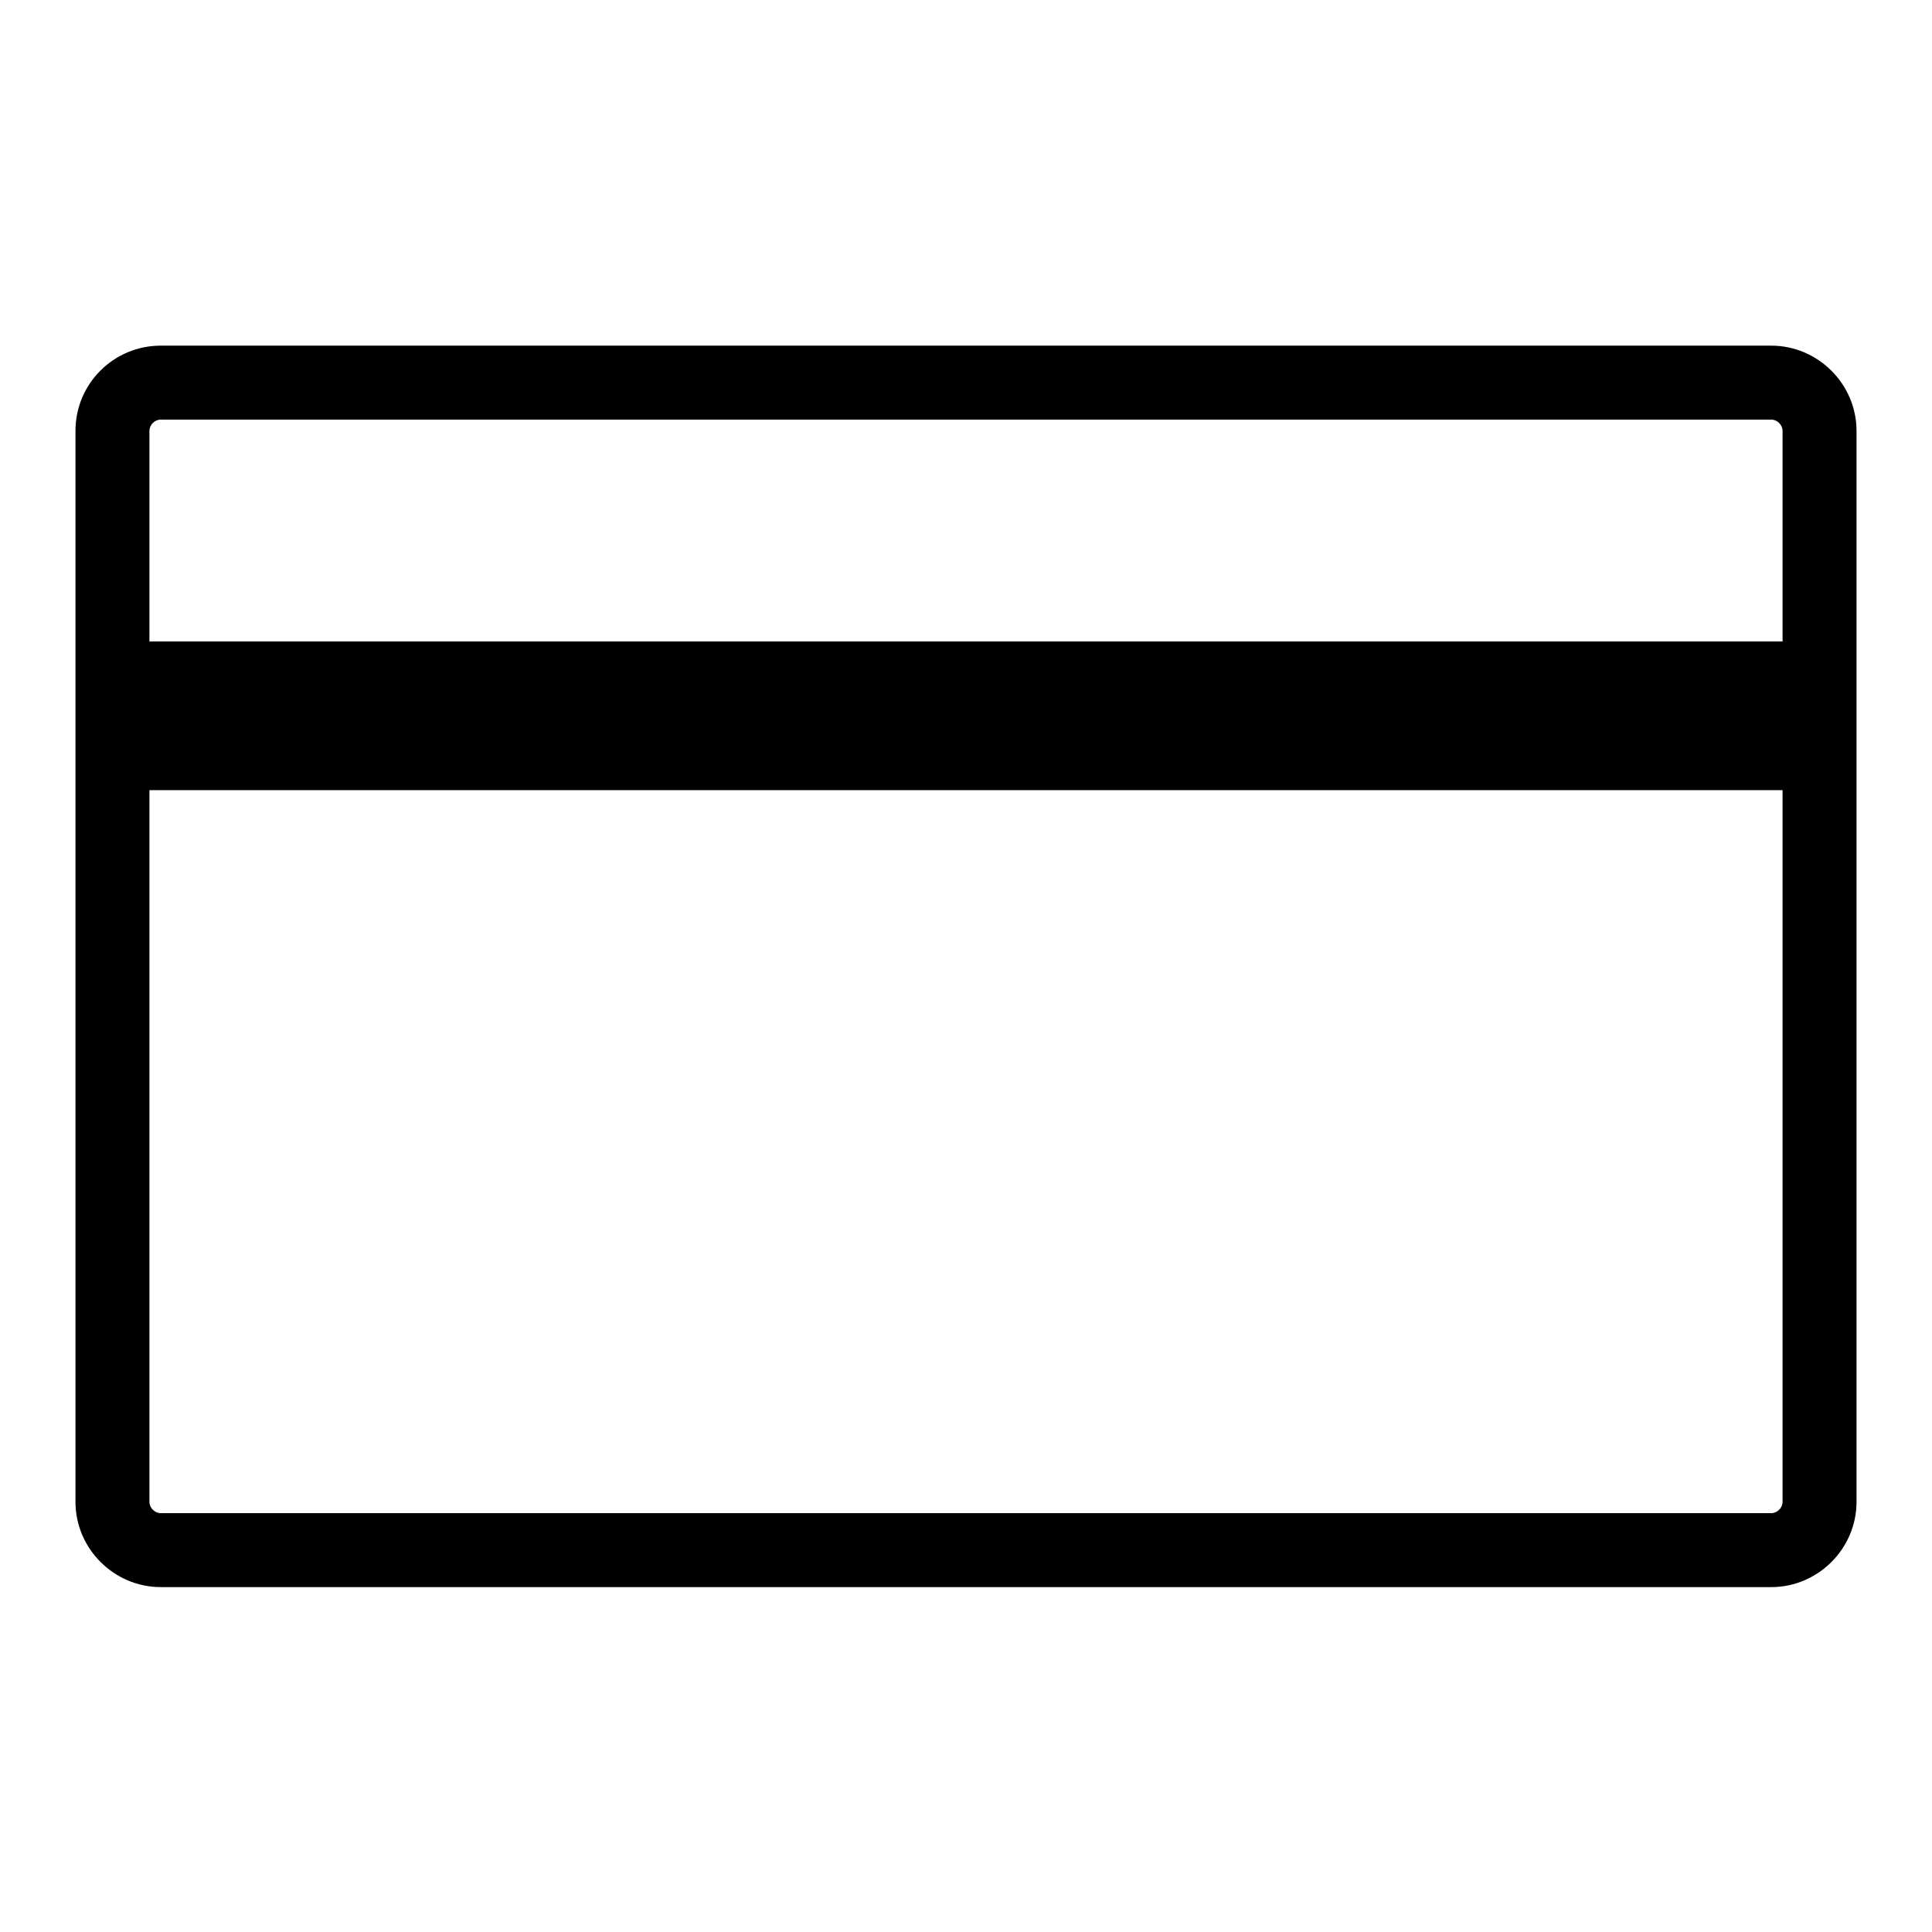 <?xml version="1.0" encoding="utf-8"?>
<!-- Svg Vector Icons : http://www.onlinewebfonts.com/icon -->
<!DOCTYPE svg PUBLIC "-//W3C//DTD SVG 1.1//EN" "http://www.w3.org/Graphics/SVG/1.1/DTD/svg11.dtd">
<svg version="1.1" xmlns="http://www.w3.org/2000/svg" xmlns:xlink="http://www.w3.org/1999/xlink" x="0px" y="0px" viewBox="0 0 256 256" enable-background="new 0 0 256 256" xml:space="preserve">
<g> <path fill="#000000" d="M234.7,210.3H21.3c-6.2,0-11.3-5.1-11.3-11.3V57.1c0-6.3,5.1-11.3,11.3-11.3h213.4 c6.2,0,11.3,5.1,11.3,11.3v141.9C246,205.2,240.9,210.3,234.7,210.3z M21.3,55.6c-0.8,0-1.5,0.7-1.5,1.5l0,0v141.9 c0,0.8,0.7,1.5,1.5,1.5h213.4c0.8,0,1.5-0.7,1.5-1.5V57.1c0-0.8-0.7-1.5-1.5-1.5l0,0H21.3z M14.9,85h226.2v19.7H14.9V85z"/></g>
</svg>